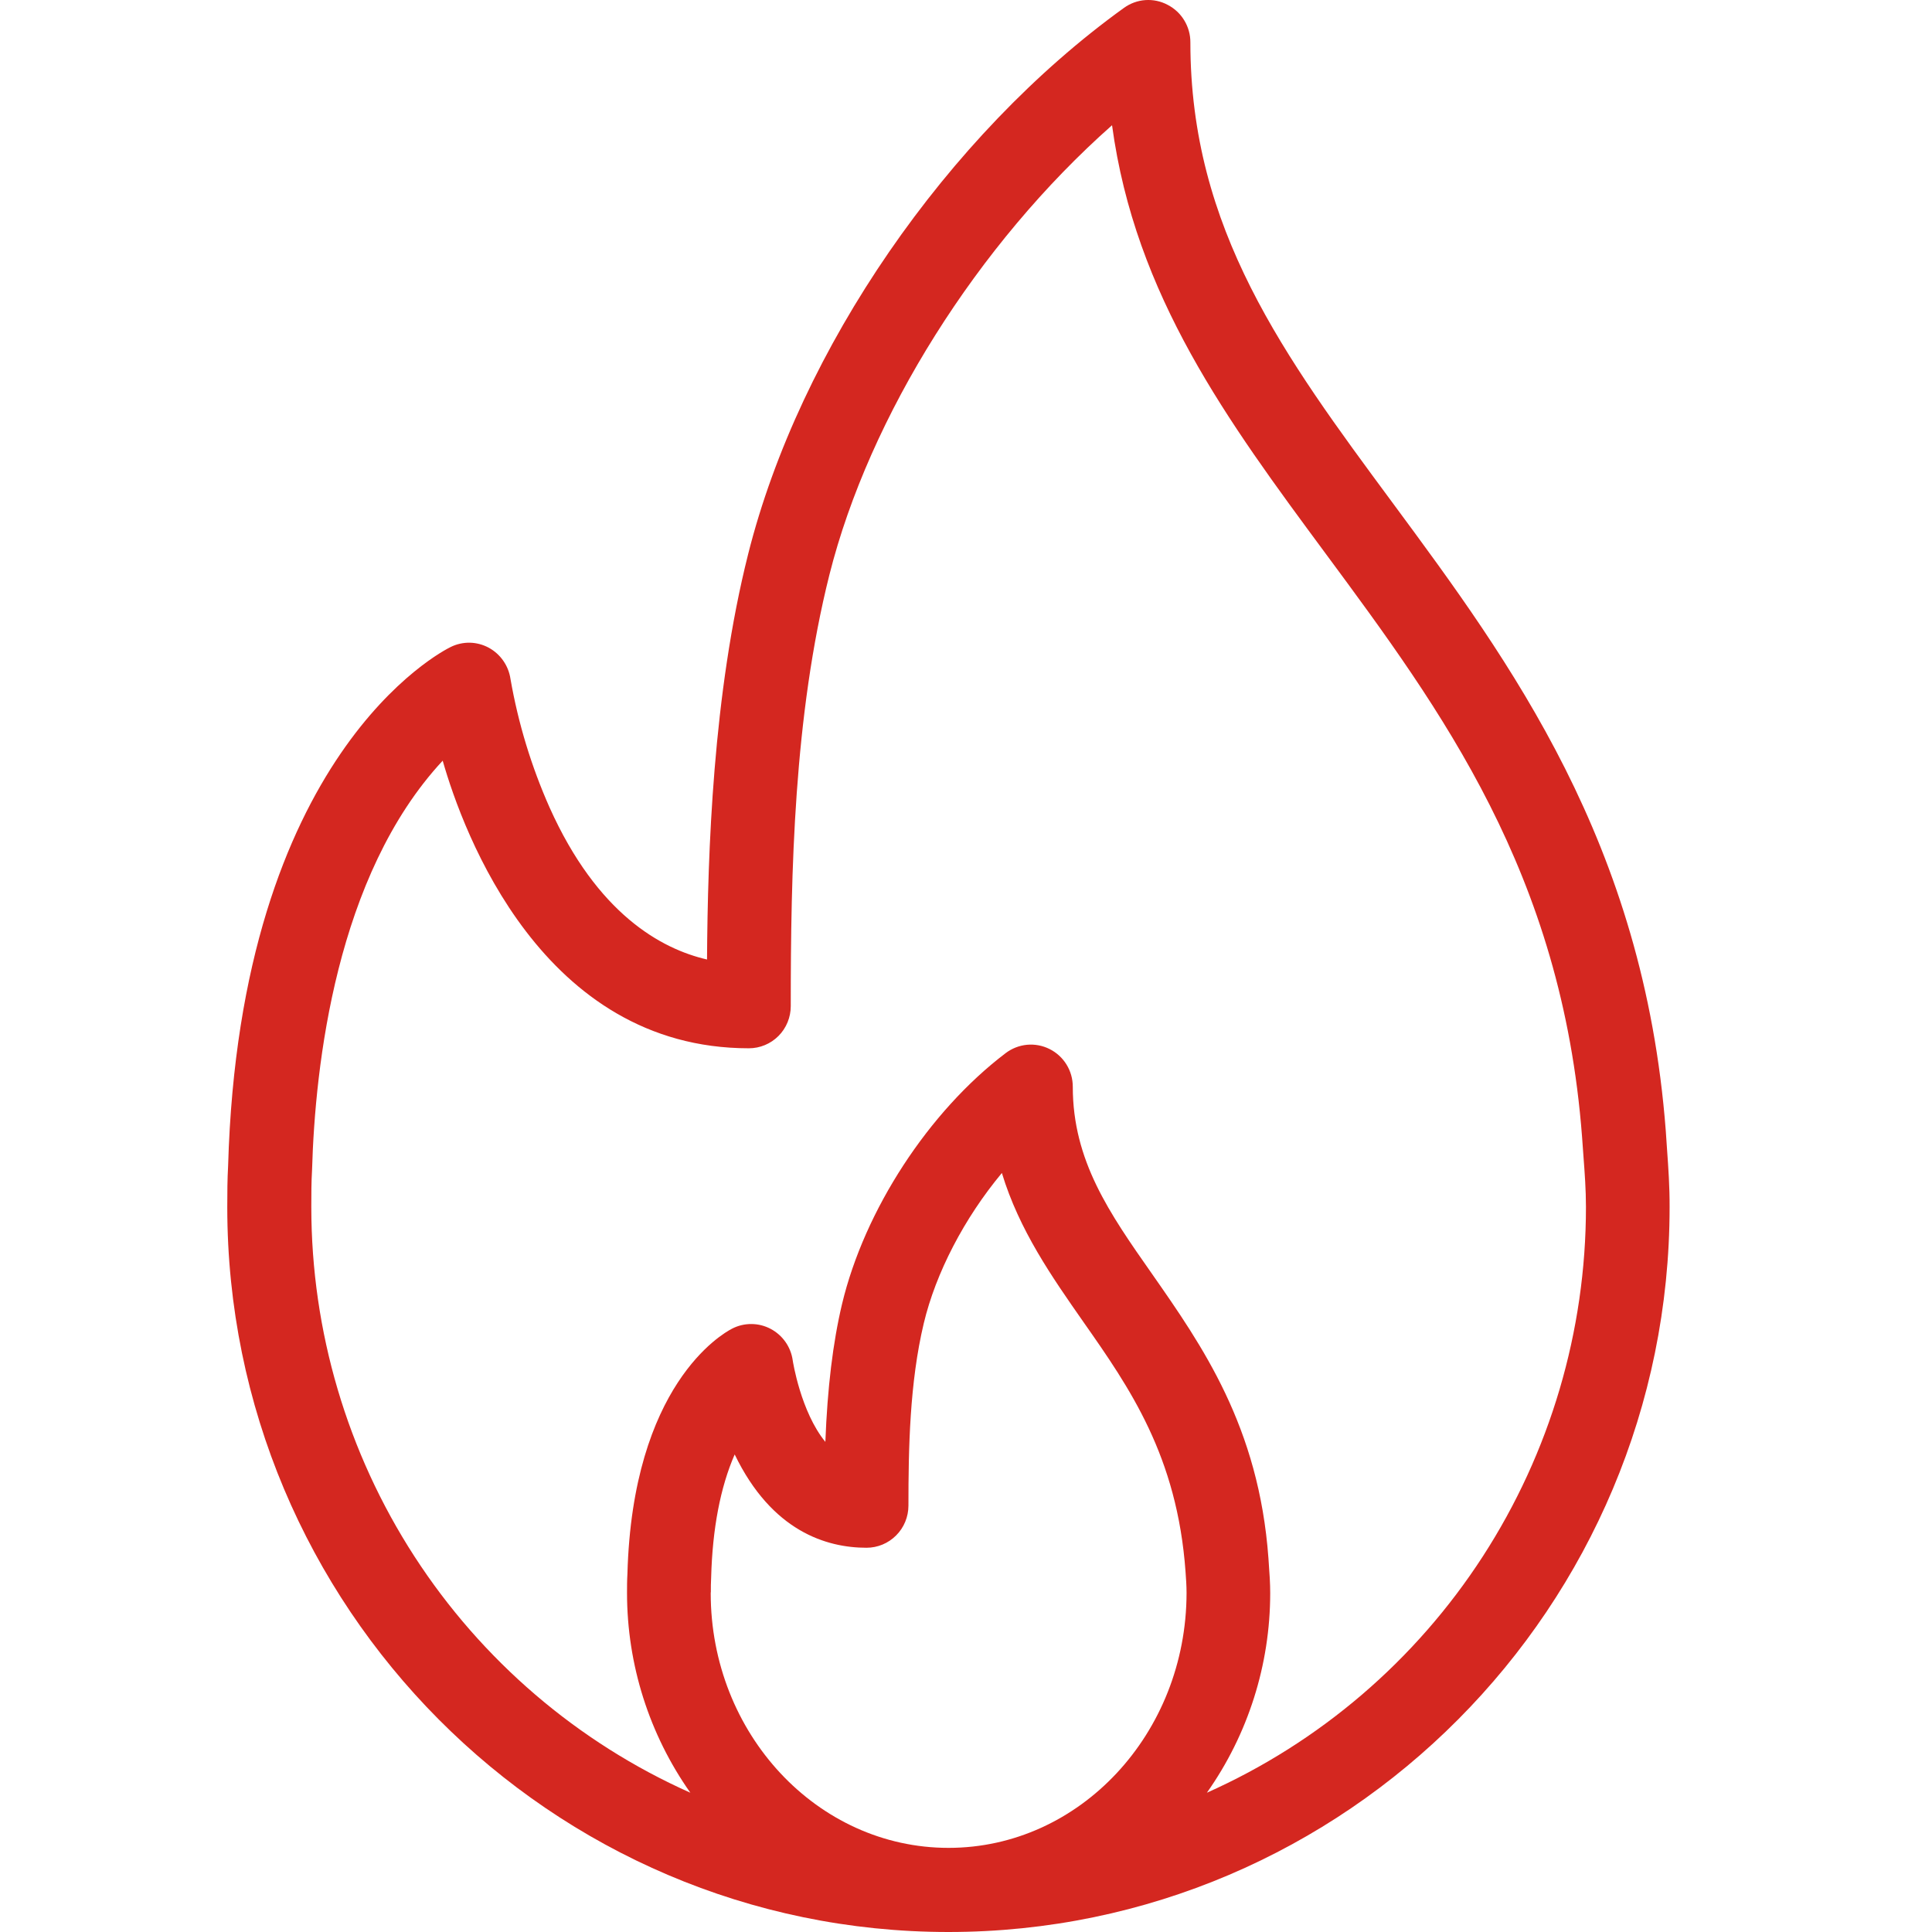<?xml version="1.0" encoding="UTF-8"?>
<svg xmlns="http://www.w3.org/2000/svg" width="44" height="44" viewBox="0 0 44 44" fill="none">
  <path d="M37.966 26.181L37.937 25.753C37.435 19.192 34.398 15.082 31.718 11.455C29.245 8.11 27.11 5.221 27.11 0.964C27.111 0.787 27.062 0.614 26.971 0.464C26.88 0.313 26.749 0.191 26.592 0.11C26.437 0.027 26.261 -0.01 26.085 0.002C25.91 0.014 25.741 0.076 25.598 0.179C21.572 3.078 18.21 7.959 17.039 12.618C16.235 15.81 16.118 19.405 16.102 21.852C15.056 21.611 13.603 20.811 12.518 18.394C12.102 17.458 11.802 16.473 11.626 15.463C11.604 15.313 11.548 15.171 11.461 15.047C11.375 14.923 11.261 14.822 11.129 14.75C10.996 14.679 10.848 14.64 10.698 14.637C10.548 14.635 10.399 14.668 10.264 14.735C10.068 14.83 5.463 17.177 5.195 26.553C5.178 26.856 5.176 27.157 5.176 27.489C5.176 36.594 12.543 44 21.6 44C30.657 44 38.024 36.594 38.024 27.489C38.026 27.03 37.996 26.598 37.966 26.181ZM16.189 36.252C16.189 36.151 16.189 36.048 16.196 35.923C16.226 34.814 16.405 33.873 16.732 33.124C17.579 34.878 18.828 35.249 19.734 35.249C19.988 35.249 20.23 35.148 20.409 34.968C20.588 34.789 20.689 34.545 20.689 34.29C20.689 32.99 20.716 31.49 21.038 30.139C21.312 28.991 21.958 27.746 22.817 26.714C23.212 28.016 23.956 29.079 24.675 30.108C25.725 31.606 26.81 33.159 27 35.797C27.011 35.951 27.023 36.11 27.023 36.279C27.019 39.482 24.59 42.084 21.602 42.084C18.613 42.084 16.186 39.482 16.186 36.282L16.189 36.252ZM27.486 40.828C28.424 39.5 28.928 37.912 28.928 36.283C28.928 36.063 28.915 35.861 28.888 35.49C28.671 32.49 27.376 30.644 26.234 29.008C25.267 27.628 24.432 26.437 24.432 24.75C24.432 24.571 24.383 24.396 24.289 24.244C24.196 24.093 24.062 23.97 23.903 23.891C23.744 23.811 23.566 23.778 23.39 23.794C23.213 23.811 23.044 23.877 22.902 23.985C21.149 25.316 19.689 27.558 19.177 29.698C18.968 30.579 18.844 31.607 18.797 32.838C18.235 32.152 18.055 30.995 18.054 30.983C18.033 30.831 17.976 30.686 17.888 30.561C17.8 30.436 17.684 30.334 17.549 30.263C17.414 30.192 17.264 30.154 17.111 30.154C16.959 30.153 16.808 30.189 16.673 30.259C16.441 30.378 14.405 31.547 14.289 35.847C14.28 35.996 14.28 36.144 14.28 36.282C14.281 37.911 14.785 39.499 15.722 40.828C13.154 39.683 10.972 37.814 9.439 35.447C7.907 33.081 7.091 30.318 7.09 27.494V27.458C7.09 27.199 7.09 26.931 7.107 26.639C7.175 24.275 7.652 19.938 10.082 17.324C10.55 18.961 12.35 23.874 17.055 23.874C17.308 23.874 17.551 23.773 17.73 23.593C17.909 23.413 18.009 23.168 18.009 22.914C18.009 19.856 18.078 16.322 18.89 13.087C19.799 9.48 22.261 5.563 25.326 2.852C25.854 6.741 27.958 9.587 30.184 12.599C32.834 16.183 35.572 19.889 36.03 25.887L36.064 26.358C36.091 26.717 36.119 27.095 36.119 27.489C36.119 30.314 35.303 33.078 33.77 35.446C32.238 37.813 30.055 39.683 27.486 40.828Z" fill="#D42720"></path>
</svg>
